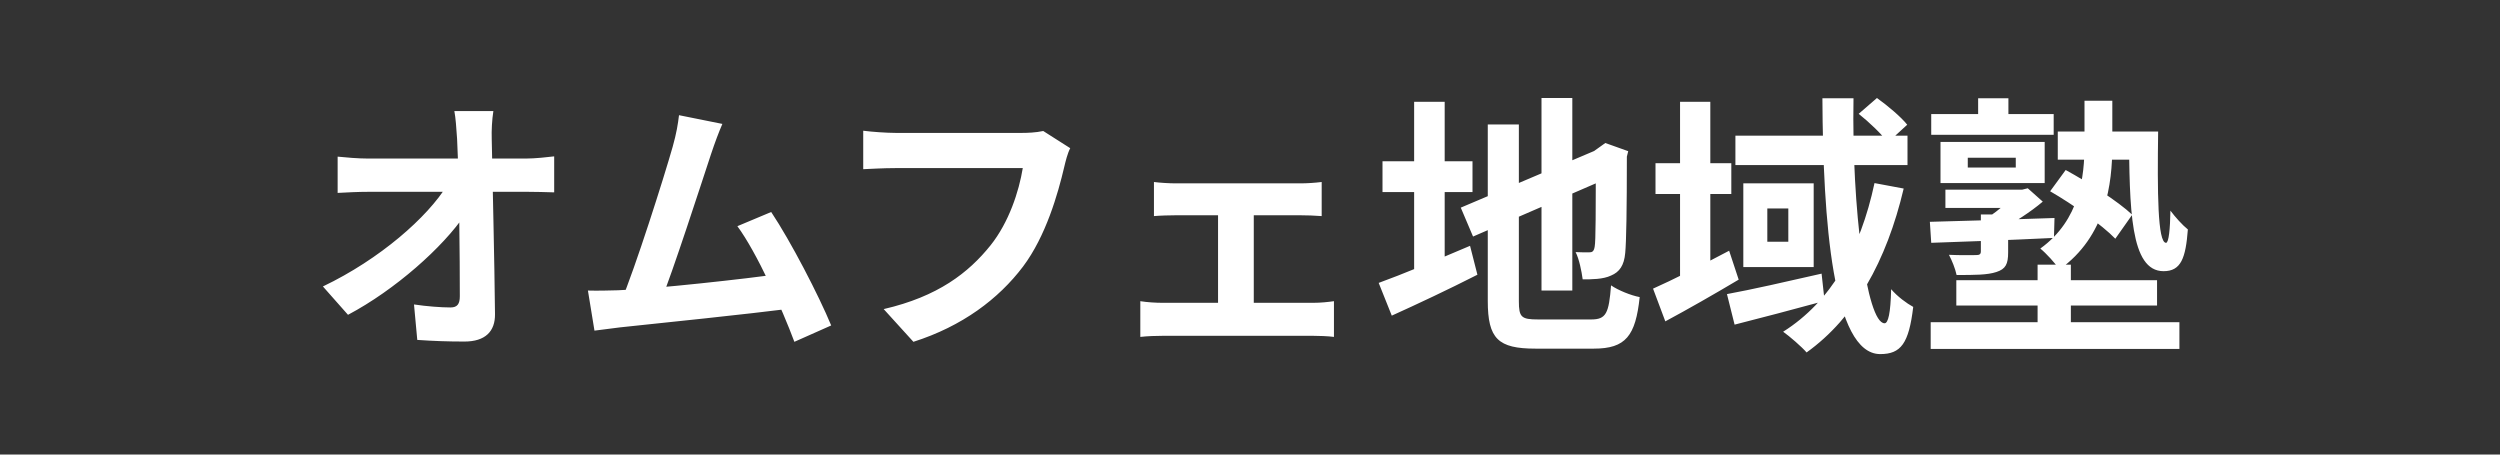 <?xml version="1.0" encoding="UTF-8"?>
<svg xmlns="http://www.w3.org/2000/svg" width="220" height="40" viewBox="0 0 220 40" fill="none">
  <rect x="0" y="0" width="220" height="40" fill="#333333" stroke="none"/>
  <path d="M43.416 9.776C43.296 10.544 43.248 11.456 43.272 12.224C43.344 16.184 43.512 22.784 43.56 27.632C43.584 29.168 42.696 30.056 40.872 30.056C39.408 30.056 38.088 30.008 36.72 29.912L36.432 26.792C37.536 26.96 38.832 27.056 39.648 27.056C40.248 27.056 40.464 26.744 40.464 26.072C40.464 22.76 40.416 16.184 40.224 12.224C40.152 11.192 40.104 10.424 39.984 9.776H43.416ZM29.712 13.784C30.384 13.856 31.536 13.952 32.352 13.952C34.032 13.952 45.12 13.952 46.296 13.952C47.064 13.952 48.192 13.832 48.768 13.76V16.928C48.024 16.904 47.088 16.88 46.44 16.88C45.504 16.88 33.768 16.88 32.448 16.88C31.56 16.88 30.552 16.928 29.712 16.976V13.784ZM28.416 25.208C33.432 22.808 37.632 19.112 39.36 16.28H40.92L40.944 18.848C39 21.752 34.752 25.52 30.624 27.704L28.416 25.208ZM63.569 10.904C63.257 11.624 62.921 12.512 62.561 13.592C61.673 16.28 59.177 24.008 58.145 26.504L54.617 26.624C55.913 23.552 58.409 15.68 59.201 12.896C59.537 11.696 59.657 10.928 59.753 10.136L63.569 10.904ZM67.865 18.656C69.593 21.248 72.041 25.976 73.145 28.64L69.905 30.08C68.825 27.176 66.593 22.208 64.889 19.904L67.865 18.656ZM54.377 25.544C57.713 25.424 65.561 24.536 68.921 24.08L69.617 27.152C66.065 27.608 57.809 28.472 54.569 28.808C53.969 28.88 53.057 29 52.313 29.096L51.737 25.568C52.553 25.592 53.609 25.568 54.377 25.544ZM94.18 13.04C93.94 13.496 93.772 14.192 93.652 14.696C93.1 17.048 92.044 20.768 90.028 23.456C87.868 26.312 84.676 28.712 80.38 30.08L77.764 27.2C82.54 26.096 85.228 24.008 87.172 21.584C88.78 19.568 89.668 16.856 90.004 14.792C88.54 14.792 80.62 14.792 78.82 14.792C77.716 14.792 76.588 14.864 75.964 14.888V11.504C76.684 11.6 78.028 11.696 78.82 11.696C80.62 11.696 88.588 11.696 89.932 11.696C90.388 11.696 91.156 11.672 91.804 11.528L94.18 13.04ZM101.548 16.016C102.076 16.088 102.94 16.136 103.468 16.136H114.436C115.036 16.136 115.732 16.088 116.308 16.016V19.016C115.708 18.968 114.988 18.944 114.436 18.944H103.468C102.94 18.944 102.076 18.968 101.548 19.016V16.016ZM107.188 28.28V17.648H110.332V28.28H107.188ZM100.348 26.504C100.948 26.6 101.692 26.648 102.316 26.648H115.564C116.236 26.648 116.884 26.576 117.388 26.504V29.648C116.884 29.576 115.996 29.552 115.564 29.552H102.316C101.716 29.552 100.972 29.576 100.348 29.648V26.504ZM135.652 8.624H138.364V25.568H135.652V8.624ZM128.548 18.272L140.98 12.992L142.036 15.44L129.628 20.816L128.548 18.272ZM130.924 10.952H133.66V26.504C133.66 27.92 133.876 28.112 135.364 28.112C136.084 28.112 139.276 28.112 140.02 28.112C141.34 28.112 141.58 27.584 141.772 25.112C142.396 25.544 143.524 26 144.292 26.144C143.932 29.552 143.068 30.68 140.26 30.68C139.468 30.68 135.868 30.68 135.124 30.68C131.836 30.68 130.924 29.816 130.924 26.48V10.952ZM140.428 13.304H140.26L140.764 12.944L141.268 12.584L143.284 13.304L143.164 13.784C143.164 18.368 143.116 21.272 143.02 22.256C142.924 23.36 142.516 23.936 141.772 24.248C141.076 24.584 140.044 24.584 139.276 24.584C139.18 23.864 138.964 22.784 138.652 22.184C139.06 22.208 139.612 22.208 139.828 22.208C140.116 22.208 140.26 22.136 140.332 21.704C140.428 21.224 140.428 18.608 140.428 13.304ZM121.66 14.192H129.58V16.904H121.66V14.192ZM124.444 8.96H127.132V24.872H124.444V8.96ZM121.324 24.896C123.316 24.176 126.436 22.88 129.364 21.632L130.012 24.176C127.468 25.472 124.708 26.768 122.476 27.776L121.324 24.896ZM145.684 14.36H152.356V17.072H145.684V14.36ZM147.844 8.96H150.508V25.04H147.844V8.96ZM145.468 25.4C147.148 24.656 149.716 23.36 152.164 22.064L153.004 24.608C150.868 25.88 148.516 27.224 146.548 28.28L145.468 25.4ZM152.716 11.936H167.86V14.528H152.716V11.936ZM151.972 25.88C154.084 25.496 157.252 24.776 160.3 24.08L160.564 26.48C157.828 27.224 154.924 27.992 152.644 28.568L151.972 25.88ZM160.372 8.648H163.108C162.94 18.296 164.26 28.448 165.844 28.448C166.156 28.448 166.372 27.584 166.42 25.448C166.972 26.096 167.788 26.696 168.364 27.008C167.98 30.224 167.284 31.16 165.46 31.16C161.284 31.16 160.42 19.4 160.372 8.648ZM163.564 10.016L165.172 8.624C166.108 9.296 167.284 10.28 167.836 10.976L166.132 12.536C165.604 11.816 164.5 10.76 163.564 10.016ZM164.956 16.112L167.524 16.592C166.012 23 163.228 27.968 158.98 31.016C158.572 30.536 157.492 29.6 156.916 29.192C161.14 26.528 163.708 21.968 164.956 16.112ZM155.524 18.344V21.272H157.372V18.344H155.524ZM153.412 16.136H159.604V23.504H153.412V16.136ZM169.9 28.352H191.788V30.704H169.9V28.352ZM172.156 24.656H189.82V26.888H172.156V24.656ZM179.308 23.288H182.236V29.552H179.308V23.288ZM169.948 10.04H180.724V11.864H169.948V10.04ZM180.412 16.832L181.78 14.96C183.748 16.04 186.364 17.696 187.636 18.896L186.148 21.008C184.972 19.784 182.404 17.984 180.412 16.832ZM174.076 8.648H176.74V11.12H174.076V8.648ZM174.316 18.872H176.716V22.208C176.716 23.24 176.5 23.672 175.684 23.936C174.892 24.2 173.764 24.2 172.18 24.2C172.06 23.624 171.772 22.928 171.508 22.424C172.468 22.472 173.62 22.448 173.884 22.448C174.196 22.448 174.316 22.376 174.316 22.112V18.872ZM169.828 19.52C172.564 19.448 176.764 19.328 180.796 19.184L180.748 20.936C176.836 21.128 172.78 21.272 169.948 21.368L169.828 19.52ZM171.196 16.688H178.012V18.296H171.196V16.688ZM181.084 11.576H188.572V14.048H181.084V11.576ZM177.364 16.688H177.964L178.444 16.568L179.764 17.744C178.684 18.656 177.268 19.568 176.044 20.216C175.804 19.88 175.3 19.328 175.012 19.088C175.828 18.536 176.836 17.696 177.364 17.072V16.688ZM187.348 11.576H189.916C189.844 16.88 189.868 21.368 190.612 21.368C190.852 21.368 190.972 20.144 190.996 18.536C191.428 19.112 192.052 19.808 192.532 20.192C192.34 22.712 191.932 23.864 190.396 23.864C187.444 23.864 187.396 18.344 187.348 11.576ZM173.164 13.88V14.744H177.388V13.88H173.164ZM170.764 12.488H179.932V16.112H170.764V12.488ZM183.436 8.864H185.884V12.8C185.884 16.184 185.332 20.792 181.228 23.72C180.892 23.192 180.052 22.28 179.548 21.872C183.052 19.352 183.436 15.488 183.436 12.752V8.864Z" fill="white"></path>
</svg>
